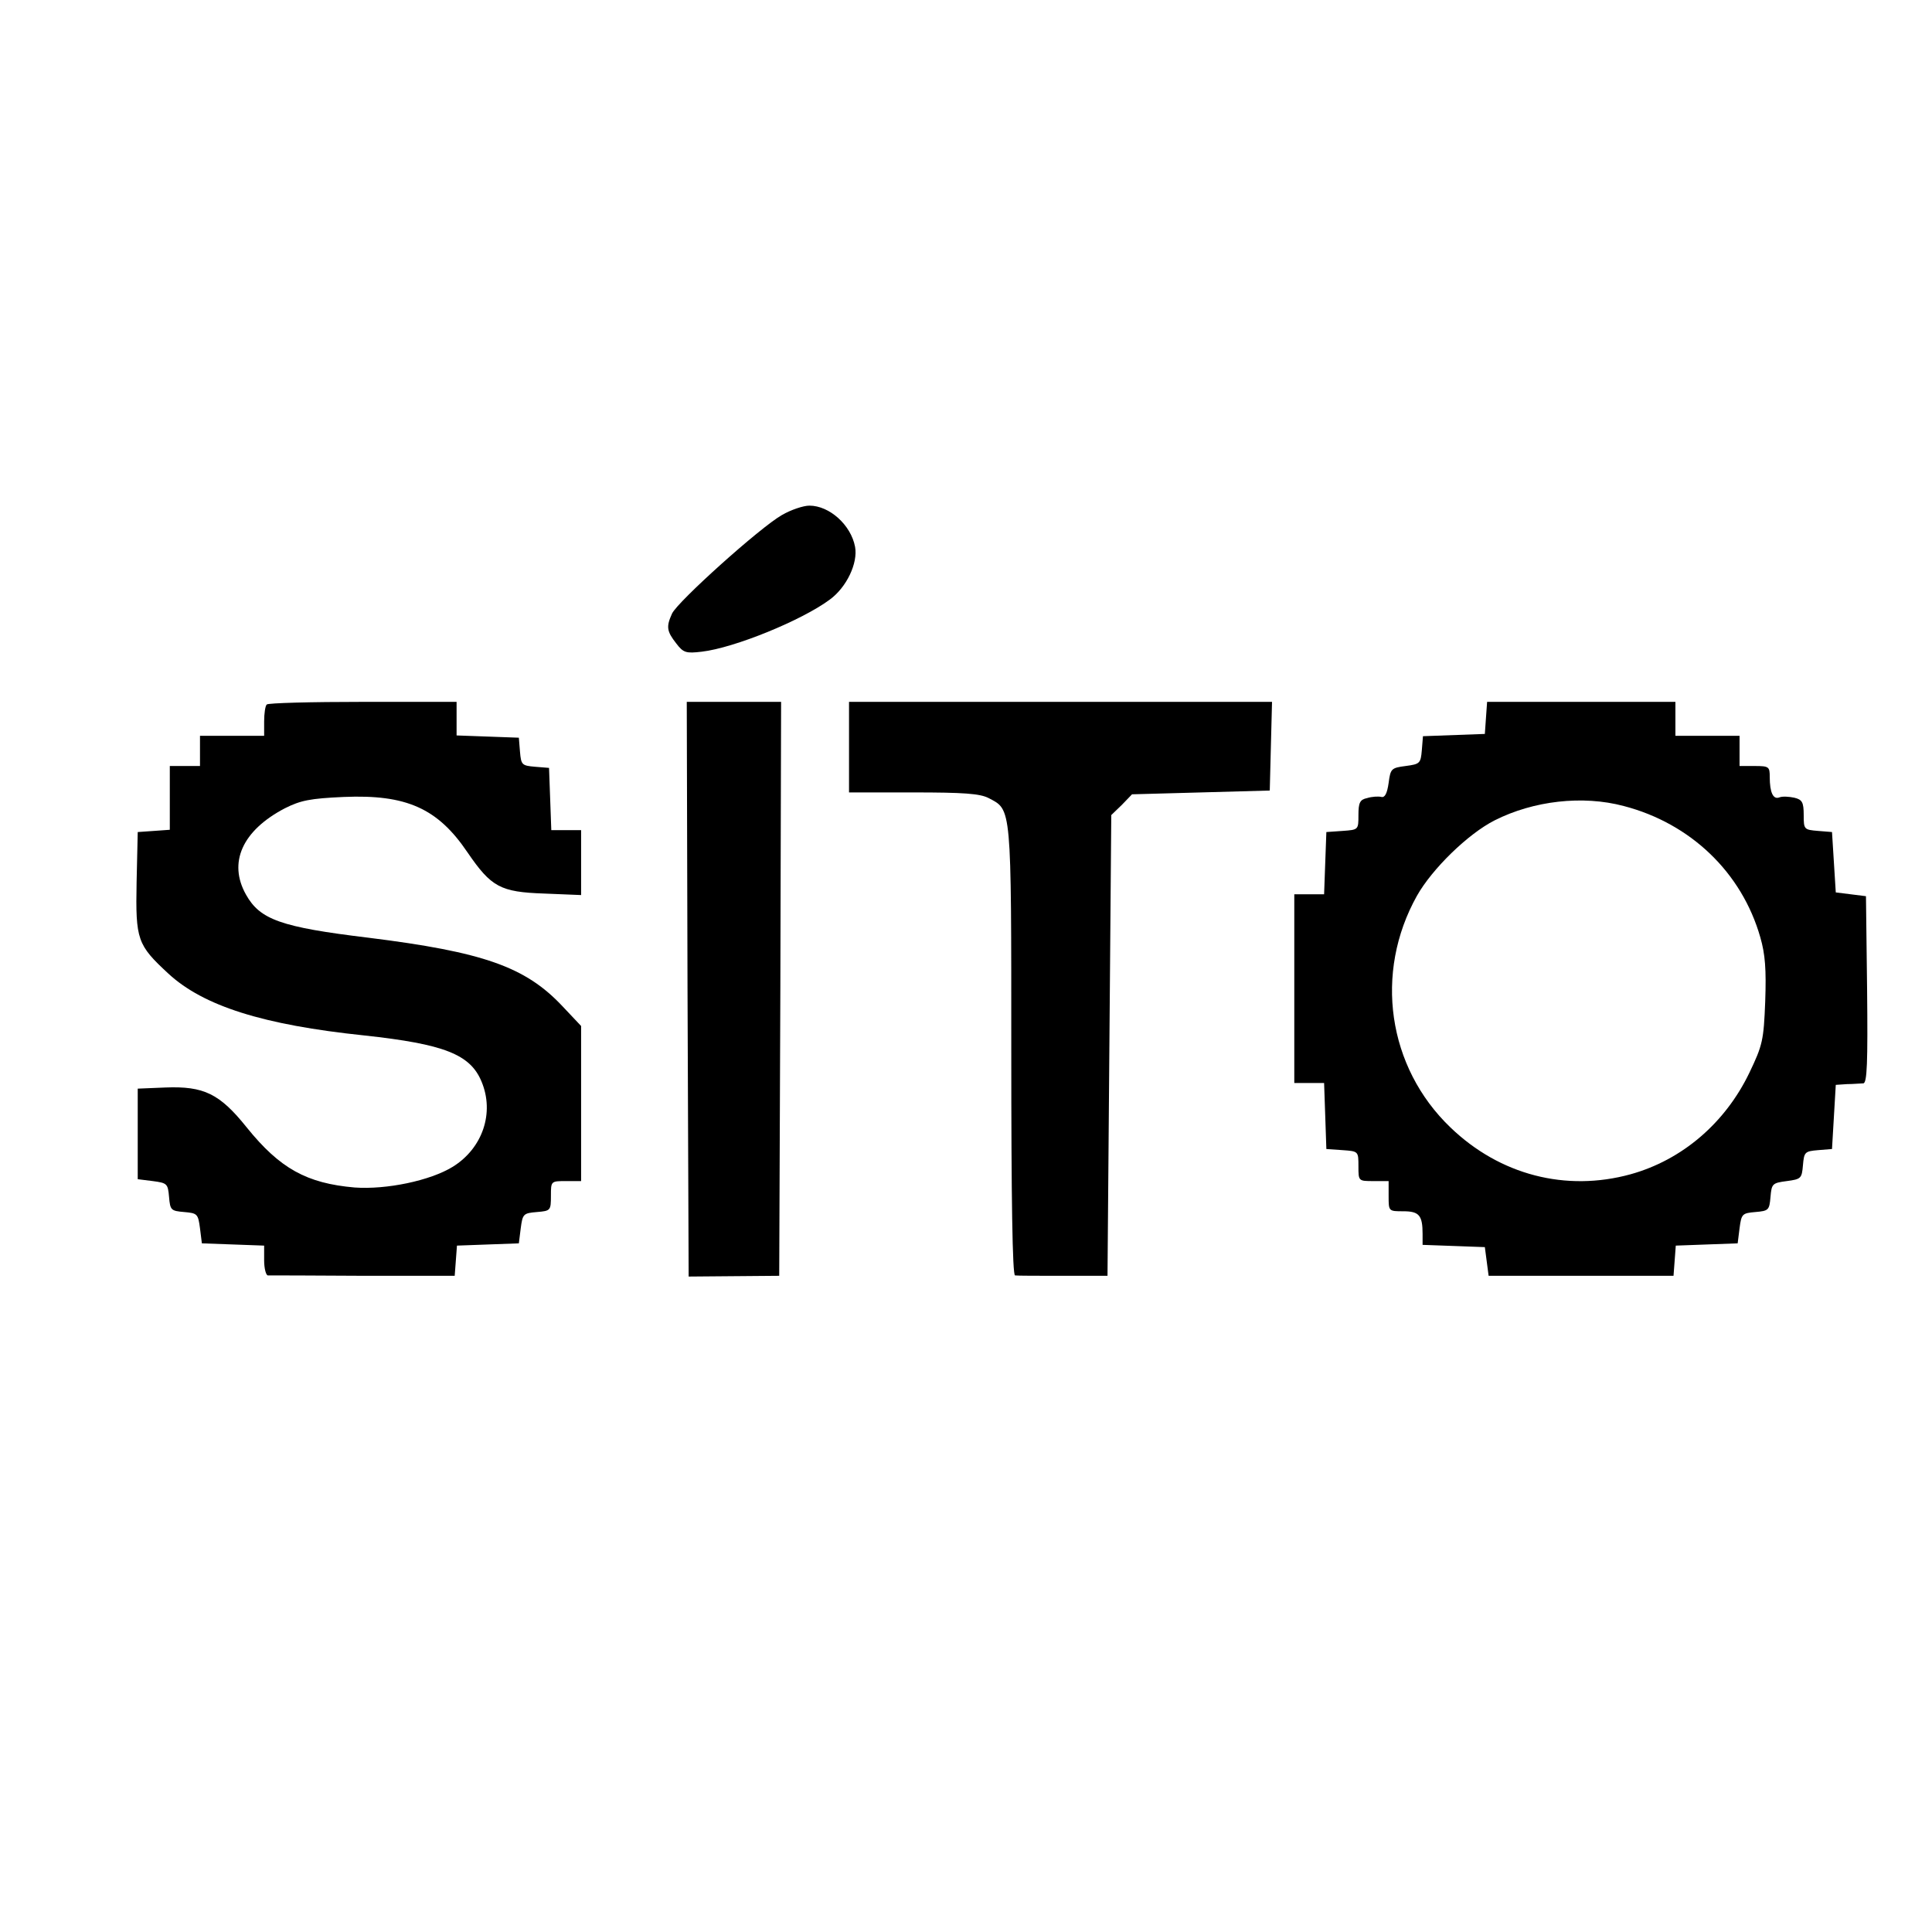 <?xml version="1.0" standalone="no"?>
<!DOCTYPE svg PUBLIC "-//W3C//DTD SVG 20010904//EN"
 "http://www.w3.org/TR/2001/REC-SVG-20010904/DTD/svg10.dtd">
<svg version="1.0" xmlns="http://www.w3.org/2000/svg"
 width="512pt" height="512pt" viewBox="0 0 512 512"
 preserveAspectRatio="xMidYMid meet">
<g transform="translate(0,512) scale(0.1,-0.1)"
fill="#000000" stroke="none">
<path d="M2072 3755 c-58 -33 -276 -229 -291 -261 -16 -35 -14 -47 11 -79 19
-25 26 -27 68 -22 86 10 265 83 339 138 45 33 75 97 67 140 -11 58 -68 109
-121 109 -16 0 -49 -11 -73 -25z"/>
<path d="M707 3253 c-4 -3 -7 -24 -7 -45 l0 -38 -85 0 -85 0 0 -40 0 -40 -40
0 -40 0 0 -84 0 -85 -42 -3 -43 -3 -3 -133 c-3 -153 2 -166 84 -242 93 -86
251 -136 519 -164 212 -23 281 -50 311 -122 35 -83 3 -177 -76 -226 -60 -37
-176 -61 -260 -55 -127 11 -198 50 -286 159 -72 90 -114 110 -216 106 l-73 -3
0 -120 0 -120 40 -5 c38 -5 40 -7 43 -42 3 -35 5 -37 40 -40 35 -3 37 -5 42
-43 l5 -40 83 -3 82 -3 0 -39 c0 -22 5 -40 10 -40 6 0 119 0 253 -1 l242 0 3
40 3 40 82 3 82 3 5 40 c5 38 7 40 43 43 36 3 37 4 37 43 0 39 0 39 40 39 l40
0 0 206 0 205 -50 53 c-98 104 -209 143 -514 181 -232 28 -287 48 -324 114
-48 85 -10 170 103 229 42 21 67 26 156 30 166 7 249 -30 328 -147 63 -92 87
-105 203 -109 l98 -4 0 86 0 86 -40 0 -39 0 -3 83 -3 82 -37 3 c-35 3 -37 5
-40 40 l-3 37 -82 3 -83 3 0 44 0 45 -248 0 c-137 0 -252 -3 -255 -7z"/>
<path d="M1822 2499 l3 -762 120 1 120 1 3 760 2 761 -125 0 -125 0 2 -761z"/>
<path d="M2250 3140 l0 -120 170 0 c133 0 177 -3 200 -15 61 -32 60 -16 60
-670 0 -390 3 -595 10 -595 6 -1 63 -1 128 -1 l117 0 5 610 5 611 28 27 27 28
183 5 182 5 3 118 3 117 -561 0 -560 0 0 -120z"/>
<path d="M3938 3218 l-3 -43 -82 -3 -82 -3 -3 -37 c-3 -35 -5 -37 -43 -42 -38
-5 -40 -7 -45 -45 -4 -28 -10 -39 -19 -37 -8 2 -25 1 -38 -3 -19 -4 -23 -12
-23 -45 0 -39 0 -39 -42 -42 l-43 -3 -3 -82 -3 -83 -39 0 -40 0 0 -250 0 -250
40 0 39 0 3 -87 3 -88 43 -3 c42 -3 42 -3 42 -43 0 -39 0 -39 40 -39 l40 0 0
-40 c0 -40 0 -40 39 -40 42 0 51 -11 51 -60 l0 -29 83 -3 82 -3 5 -38 5 -38
245 0 245 0 3 40 3 40 82 3 82 3 5 40 c5 38 7 40 42 43 35 3 37 5 40 40 3 35
5 37 43 42 38 5 40 7 43 42 3 35 5 37 40 40 l37 3 5 85 5 85 30 2 c17 0 36 2
43 2 10 1 12 54 10 249 l-3 247 -40 5 -40 5 -5 80 -5 80 -37 3 c-37 3 -38 4
-38 42 0 34 -4 41 -25 46 -14 3 -31 4 -39 1 -17 -7 -26 13 -26 54 0 27 -2 29
-40 29 l-40 0 0 40 0 40 -85 0 -85 0 0 45 0 45 -249 0 -250 0 -3 -42z m365
-234 c177 -46 313 -176 362 -348 13 -45 16 -85 13 -170 -4 -103 -7 -116 -42
-189 -64 -133 -178 -231 -315 -269 -171 -47 -346 -2 -477 124 -167 160 -203
410 -89 614 40 71 135 164 206 200 103 52 233 67 342 38z"/>
</g>
</svg>

